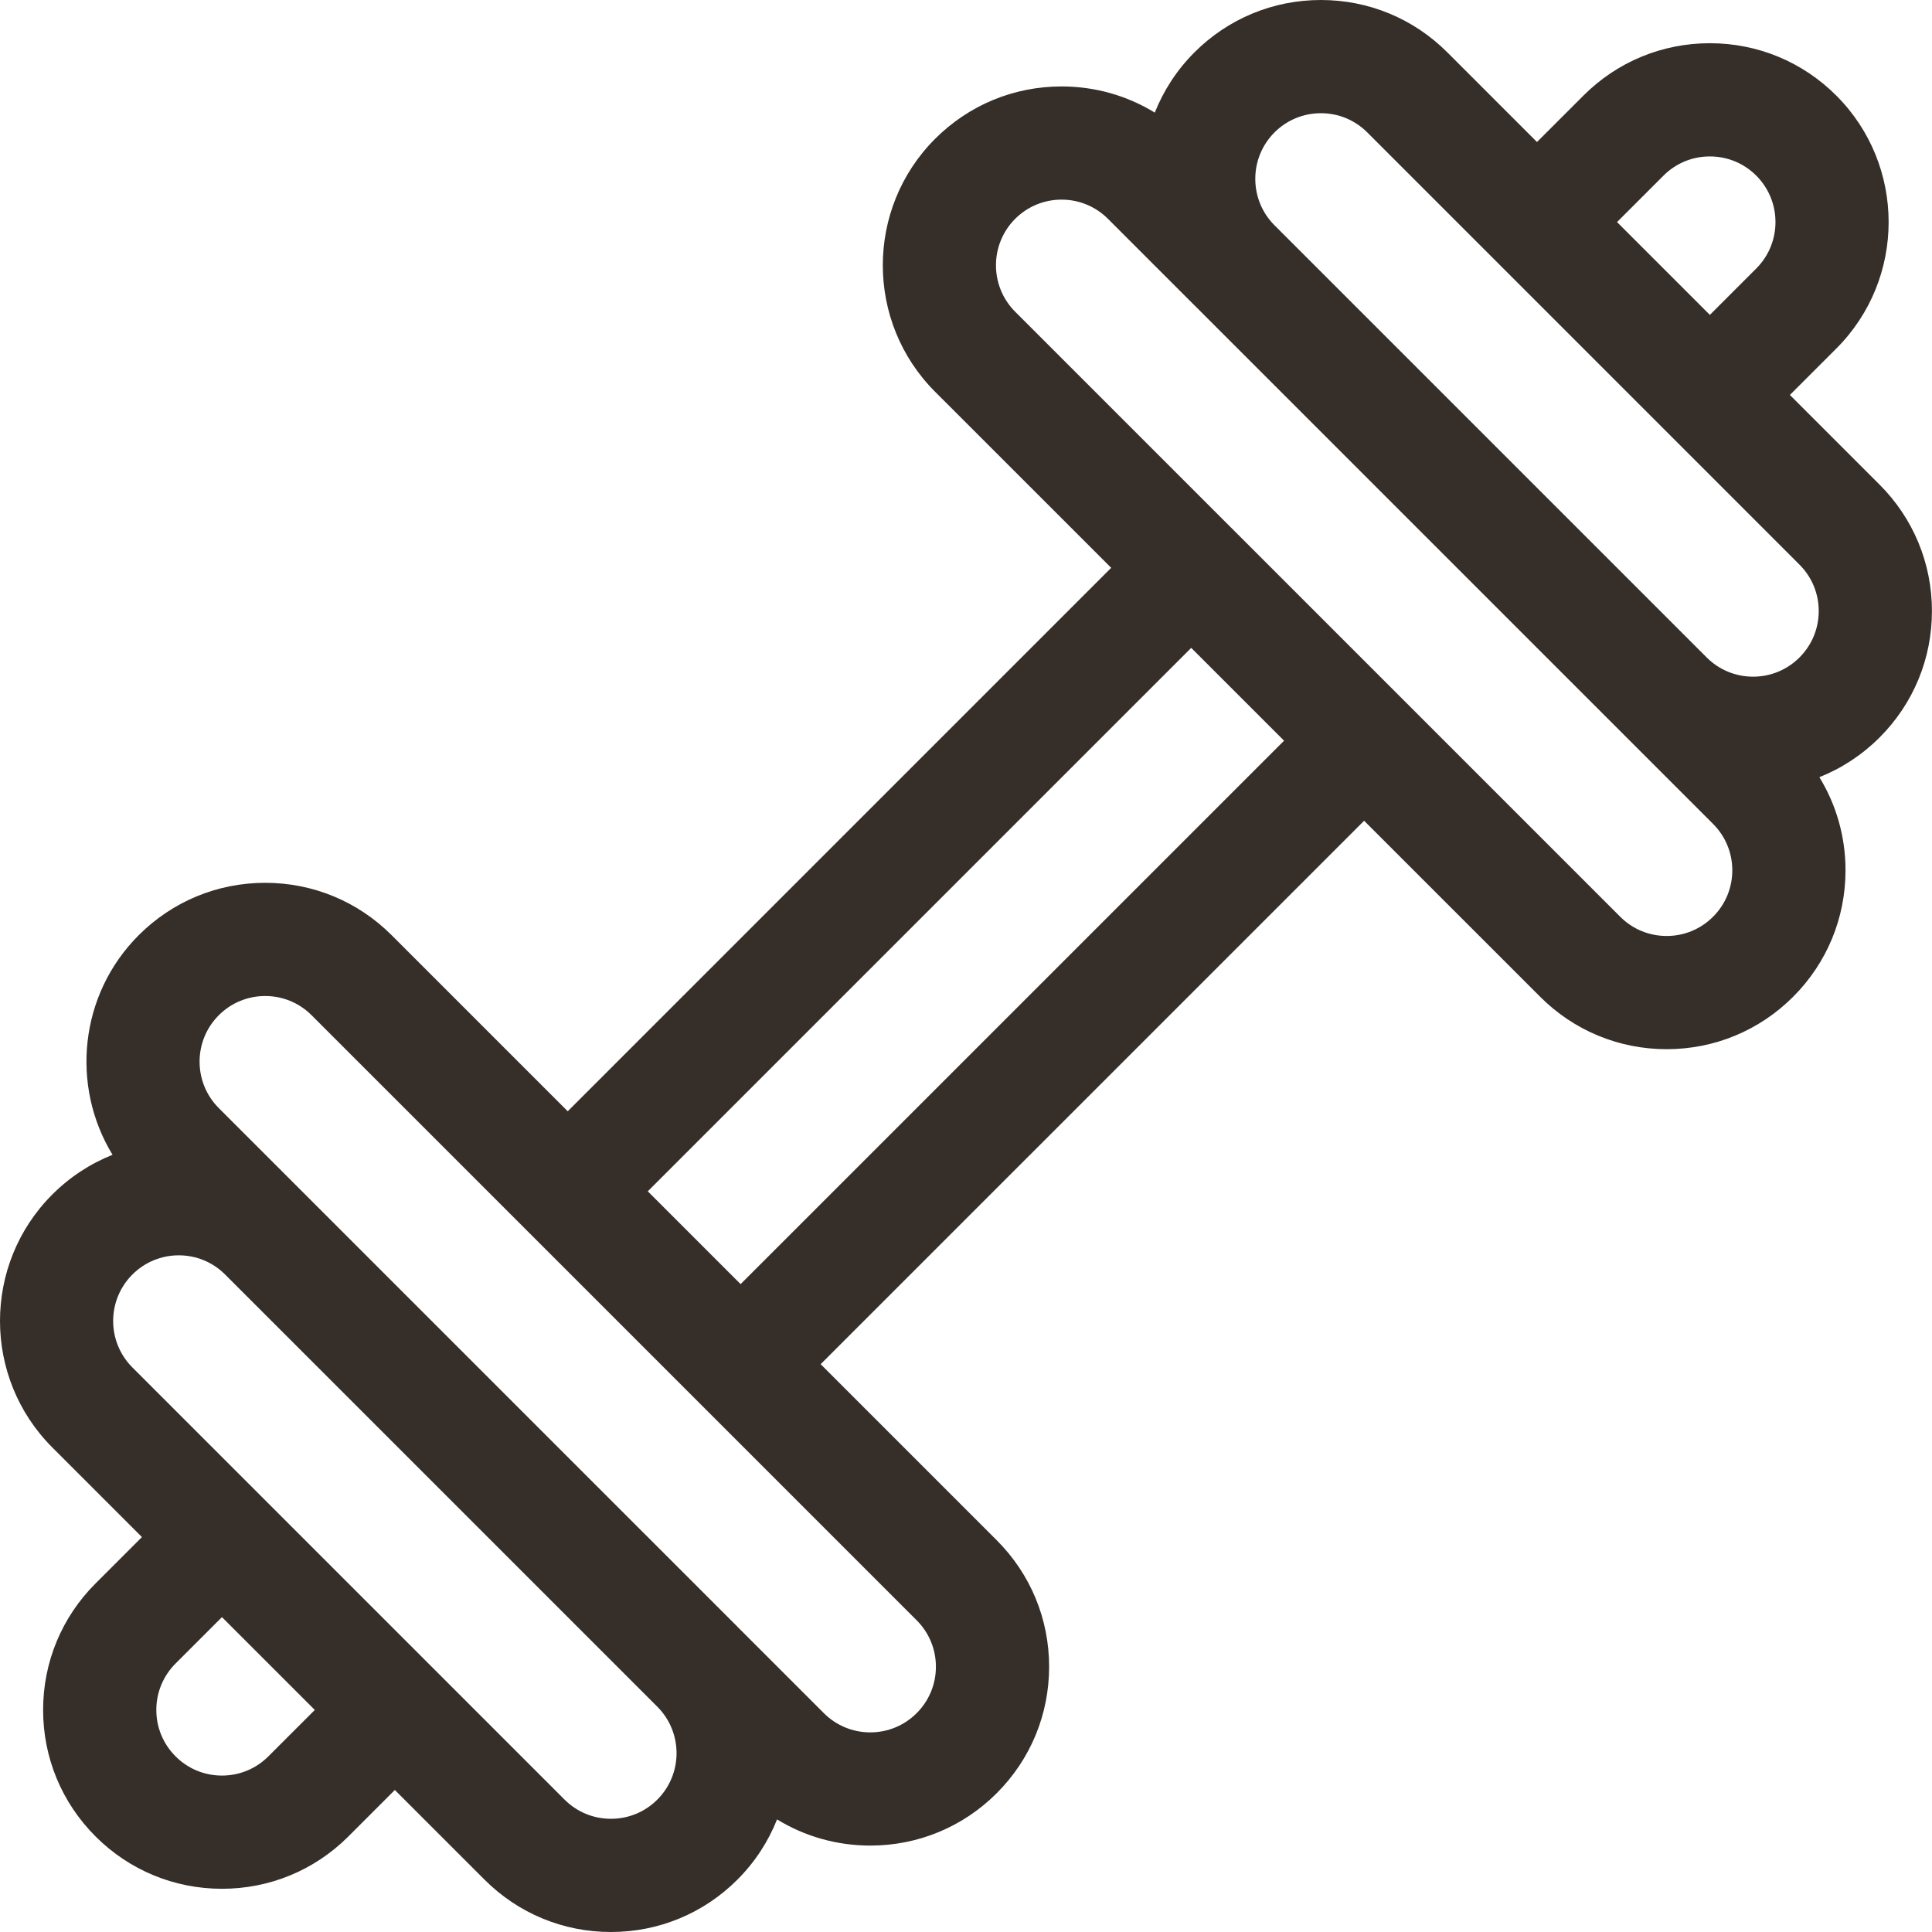 <?xml version="1.0" encoding="UTF-8"?> <svg xmlns="http://www.w3.org/2000/svg" width="89" height="89" viewBox="0 0 89 89" fill="none"> <path d="M88.997 28.148C88.997 25.948 88.139 23.878 86.583 22.323L82.454 18.194L84.558 16.09C84.569 16.079 84.581 16.067 84.593 16.055C87.805 12.844 87.805 7.617 84.593 4.404C83.037 2.848 80.968 1.991 78.767 1.991C76.567 1.991 74.498 2.848 72.942 4.404C72.928 4.417 72.915 4.43 72.902 4.444L70.803 6.542L66.674 2.413C65.118 0.857 63.049 0 60.849 0C58.648 0 56.579 0.857 55.023 2.413C54.206 3.23 53.599 4.177 53.197 5.188C51.917 4.403 50.442 3.982 48.903 3.982C46.702 3.982 44.633 4.839 43.076 6.396C39.865 9.608 39.865 14.834 43.076 18.047L51.188 26.157L26.153 51.192L18.042 43.081C16.486 41.525 14.417 40.668 12.217 40.668C10.016 40.668 7.947 41.525 6.39 43.081C3.65 45.821 3.25 50.026 5.184 53.197C4.157 53.606 3.214 54.222 2.409 55.027C-0.803 58.239 -0.803 63.465 2.409 66.678L6.538 70.807L4.4 72.945C2.844 74.501 1.986 76.57 1.986 78.77C1.986 80.971 2.844 83.04 4.4 84.596C5.955 86.152 8.025 87.009 10.225 87.009C12.406 87.009 14.458 86.167 16.009 84.638C16.023 84.624 16.037 84.61 16.051 84.596L18.189 82.458L22.319 86.587C23.874 88.143 25.943 89 28.144 89C30.345 89 32.414 88.143 33.971 86.587C34.787 85.77 35.395 84.823 35.796 83.813C37.076 84.598 38.55 85.018 40.09 85.019C42.29 85.019 44.36 84.162 45.916 82.605C47.472 81.049 48.329 78.98 48.329 76.779C48.329 74.579 47.472 72.51 45.916 70.954L37.805 62.843L62.84 37.809L70.951 45.919C72.507 47.475 74.576 48.332 76.776 48.332C78.976 48.332 81.046 47.475 82.602 45.919C84.158 44.363 85.015 42.294 85.016 40.093C85.016 38.555 84.596 37.082 83.812 35.802C84.837 35.393 85.779 34.778 86.584 33.974C88.14 32.417 88.997 30.349 88.997 28.148ZM12.399 80.873C12.387 80.885 12.375 80.897 12.363 80.909C11.792 81.48 11.033 81.794 10.225 81.794C9.418 81.794 8.658 81.48 8.087 80.908C7.516 80.337 7.201 79.578 7.201 78.77C7.201 77.963 7.516 77.204 8.087 76.632L10.225 74.495L14.502 78.771L12.399 80.873ZM74.491 10.23L76.627 8.094C76.637 8.084 76.647 8.074 76.657 8.064C77.225 7.51 77.973 7.206 78.767 7.206C79.575 7.206 80.335 7.52 80.905 8.091C82.076 9.262 82.085 11.162 80.93 12.343C80.921 12.352 80.912 12.361 80.903 12.37L78.767 14.506L74.491 10.23ZM58.711 6.1C59.282 5.529 60.041 5.215 60.849 5.215C61.656 5.215 62.415 5.529 62.987 6.101L76.923 20.037C76.923 20.037 76.924 20.038 76.923 20.037L82.896 26.011C83.467 26.582 83.782 27.341 83.782 28.148C83.782 28.956 83.467 29.715 82.897 30.286C82.325 30.857 81.566 31.172 80.758 31.172C79.952 31.172 79.194 30.858 78.623 30.289L58.706 10.373C57.532 9.194 57.533 7.278 58.711 6.1ZM30.283 82.899C29.712 83.471 28.952 83.785 28.144 83.785C27.336 83.785 26.577 83.471 26.006 82.9L20.034 76.928C20.034 76.929 20.034 76.928 20.034 76.928L6.097 62.991C4.918 61.812 4.918 59.893 6.097 58.714C6.668 58.143 7.427 57.828 8.235 57.828C9.041 57.828 9.8 58.142 10.37 58.712L30.294 78.635C31.461 79.815 31.457 81.725 30.283 82.899ZM43.114 76.779C43.114 77.587 42.799 78.347 42.228 78.918C41.657 79.489 40.898 79.804 40.09 79.804C39.282 79.804 38.522 79.489 37.951 78.918L33.992 74.96C33.985 74.952 33.978 74.944 33.97 74.936L10.078 51.045C8.899 49.866 8.899 47.948 10.078 46.769C10.649 46.197 11.409 45.883 12.217 45.883C13.024 45.883 13.784 46.197 14.354 46.768L24.308 56.721C24.307 56.72 24.308 56.722 24.308 56.721L42.229 74.642C42.799 75.213 43.114 75.972 43.114 76.779ZM34.117 59.155L29.841 54.879L54.875 29.845L59.152 34.121L34.117 59.155ZM78.914 42.231C78.343 42.803 77.584 43.117 76.776 43.117C75.969 43.117 75.209 42.803 74.638 42.232L64.69 32.284C64.687 32.282 64.686 32.279 64.683 32.277L56.719 24.313C56.718 24.312 56.716 24.311 56.715 24.31L46.764 14.359C45.586 13.18 45.586 11.261 46.764 10.082C47.335 9.511 48.095 9.196 48.903 9.196C49.71 9.196 50.47 9.511 51.041 10.082L55.011 14.053C55.015 14.056 55.019 14.06 55.023 14.064L74.933 33.974C74.935 33.976 74.936 33.977 74.938 33.979L78.915 37.955C79.486 38.526 79.801 39.286 79.801 40.093C79.8 40.901 79.486 41.66 78.914 42.231Z" fill="#352E29"></path> </svg> 